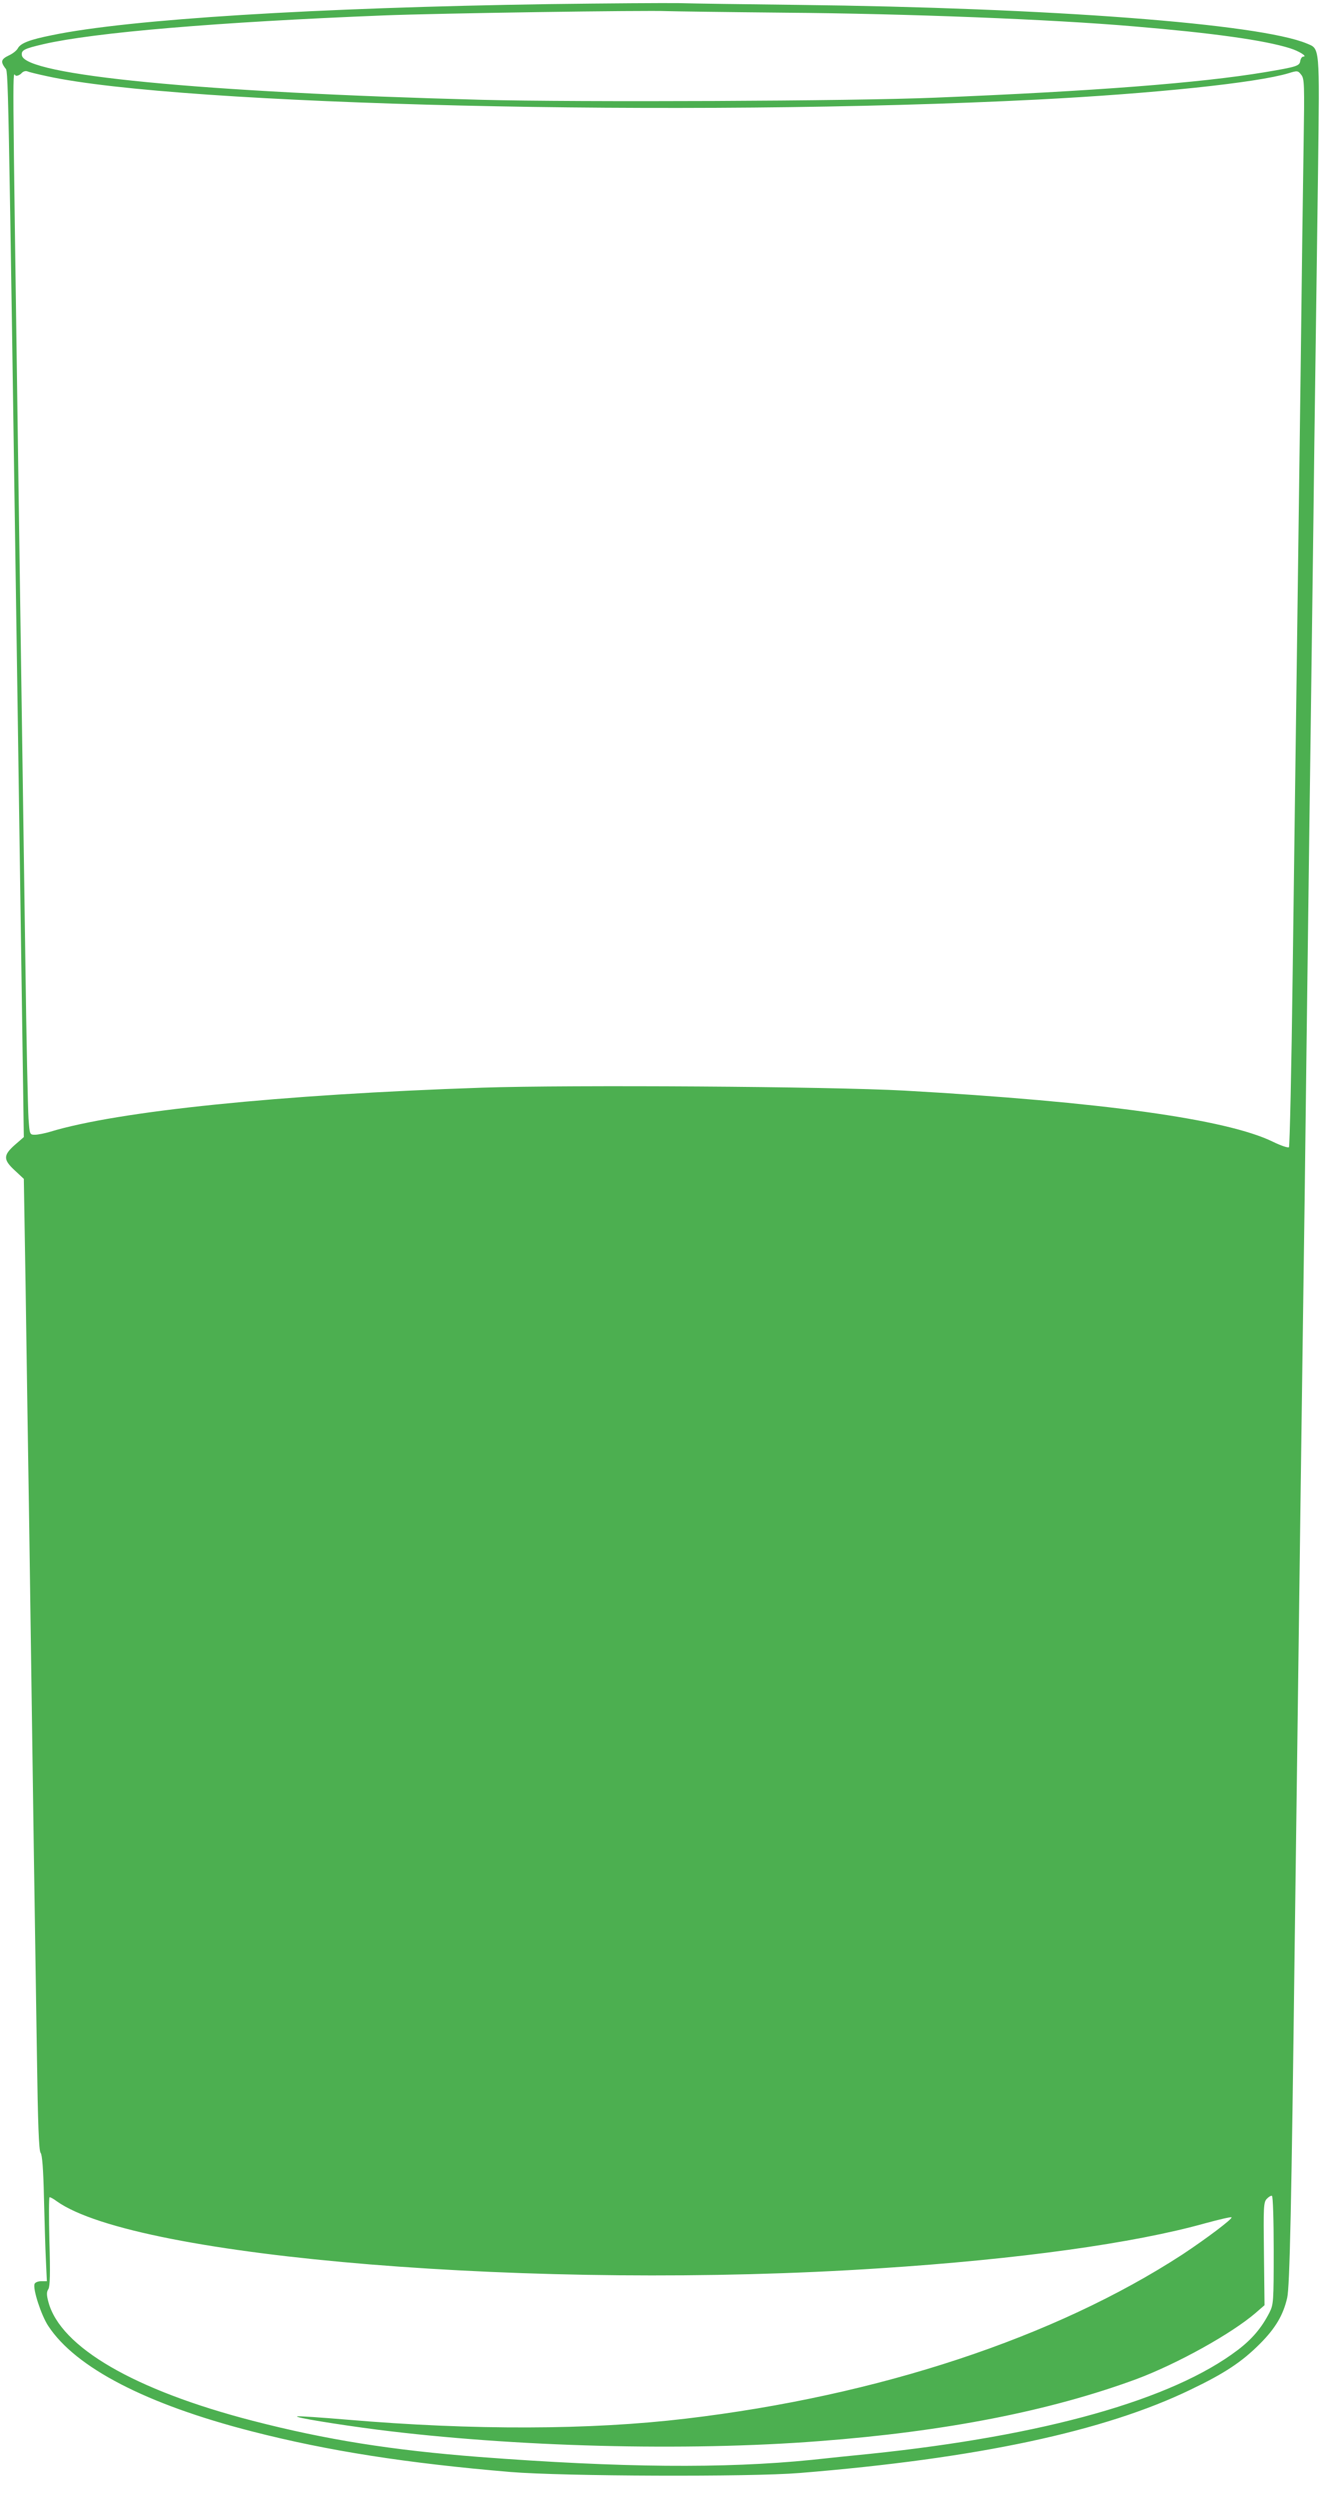 <?xml version="1.0" standalone="no"?>
<!DOCTYPE svg PUBLIC "-//W3C//DTD SVG 20010904//EN"
 "http://www.w3.org/TR/2001/REC-SVG-20010904/DTD/svg10.dtd">
<svg version="1.0" xmlns="http://www.w3.org/2000/svg"
 width="680pt" height="1280pt" viewBox="0 0 680 1280"
 preserveAspectRatio="xMidYMid meet">
<g transform="translate(0,1280) scale(0.1,-0.1)"
fill="#4caf50" stroke="none">
<path d="M2815 12779 c-1197 -18 -2153 -77 -2548 -159 -115 -23 -162 -41 -176
-68 -6 -11 -26 -27 -46 -36 -39 -19 -43 -31 -19 -64 17 -25 14 142 65 -3330
l31 -2144 -46 -40 c-60 -53 -60 -76 0 -131 l46 -43 9 -545 c4 -299 13 -866 19
-1259 18 -1298 31 -2188 39 -2682 5 -354 10 -490 19 -501 8 -9 14 -83 17 -228
3 -118 7 -262 10 -321 l5 -108 -29 0 c-16 0 -31 -6 -34 -14 -10 -25 34 -161
70 -215 140 -214 504 -402 1043 -540 389 -100 792 -163 1325 -208 268 -22
1227 -26 1480 -5 909 74 1560 213 2002 427 175 84 262 142 354 234 80 80 120
148 140 236 13 56 22 475 38 1775 14 1035 27 2089 41 3095 6 407 15 1096 20
1530 6 435 14 1123 20 1530 5 407 15 1109 20 1560 6 451 15 1081 19 1400 8
645 10 624 -57 652 -244 102 -1318 183 -2607 198 -264 3 -538 7 -610 9 -71 1
-368 -1 -660 -5z m1205 -44 c628 -5 1367 -34 1785 -70 406 -34 670 -71 800
-112 48 -15 92 -43 68 -43 -6 0 -13 -10 -15 -22 -4 -26 -17 -30 -183 -58 -331
-55 -876 -97 -1685 -130 -425 -18 -1827 -24 -2325 -11 -1435 38 -2339 126
-2353 228 -4 26 12 34 111 57 261 60 891 113 1742 147 273 11 1350 27 1450 22
28 -1 300 -5 605 -8z m-3780 -325 c682 -150 3279 -211 5070 -120 602 31 1125
86 1288 135 45 14 48 14 65 -8 16 -20 17 -46 12 -362 -3 -187 -10 -702 -15
-1145 -6 -443 -15 -1124 -20 -1515 -5 -390 -15 -1104 -21 -1585 -6 -481 -15
-879 -19 -884 -5 -4 -41 8 -82 28 -237 116 -880 205 -1888 262 -383 21 -1707
30 -2160 15 -1038 -35 -1866 -120 -2214 -226 -27 -8 -62 -15 -77 -15 -27 0
-27 1 -33 83 -3 45 -11 404 -16 797 -6 393 -21 1485 -35 2425 -33 2342 -32
2120 -13 2117 8 -1 21 5 28 13 8 9 20 13 29 10 9 -4 54 -15 101 -25z m6282
-11131 c0 -265 -1 -278 -22 -320 -40 -78 -89 -136 -163 -192 -335 -254 -988
-438 -1882 -531 -82 -8 -217 -22 -300 -31 -446 -45 -976 -40 -1700 15 -451 35
-784 88 -1160 185 -607 157 -985 377 -1047 608 -10 37 -10 52 0 67 8 14 10 78
5 244 -3 125 -3 226 1 226 5 0 21 -9 37 -21 407 -290 2471 -458 4214 -343 710
46 1301 128 1668 231 70 19 130 33 133 30 7 -7 -130 -110 -251 -190 -653 -425
-1555 -724 -2545 -841 -487 -58 -1088 -60 -1733 -5 -131 11 -245 19 -255 17
-21 -5 201 -41 408 -68 701 -89 1581 -112 2264 -59 648 49 1184 155 1626 318
208 78 486 232 610 339 l45 39 -3 263 c-3 238 -2 264 14 281 10 11 22 18 27
16 5 -1 9 -122 9 -278z"/>
</g>
</svg>
